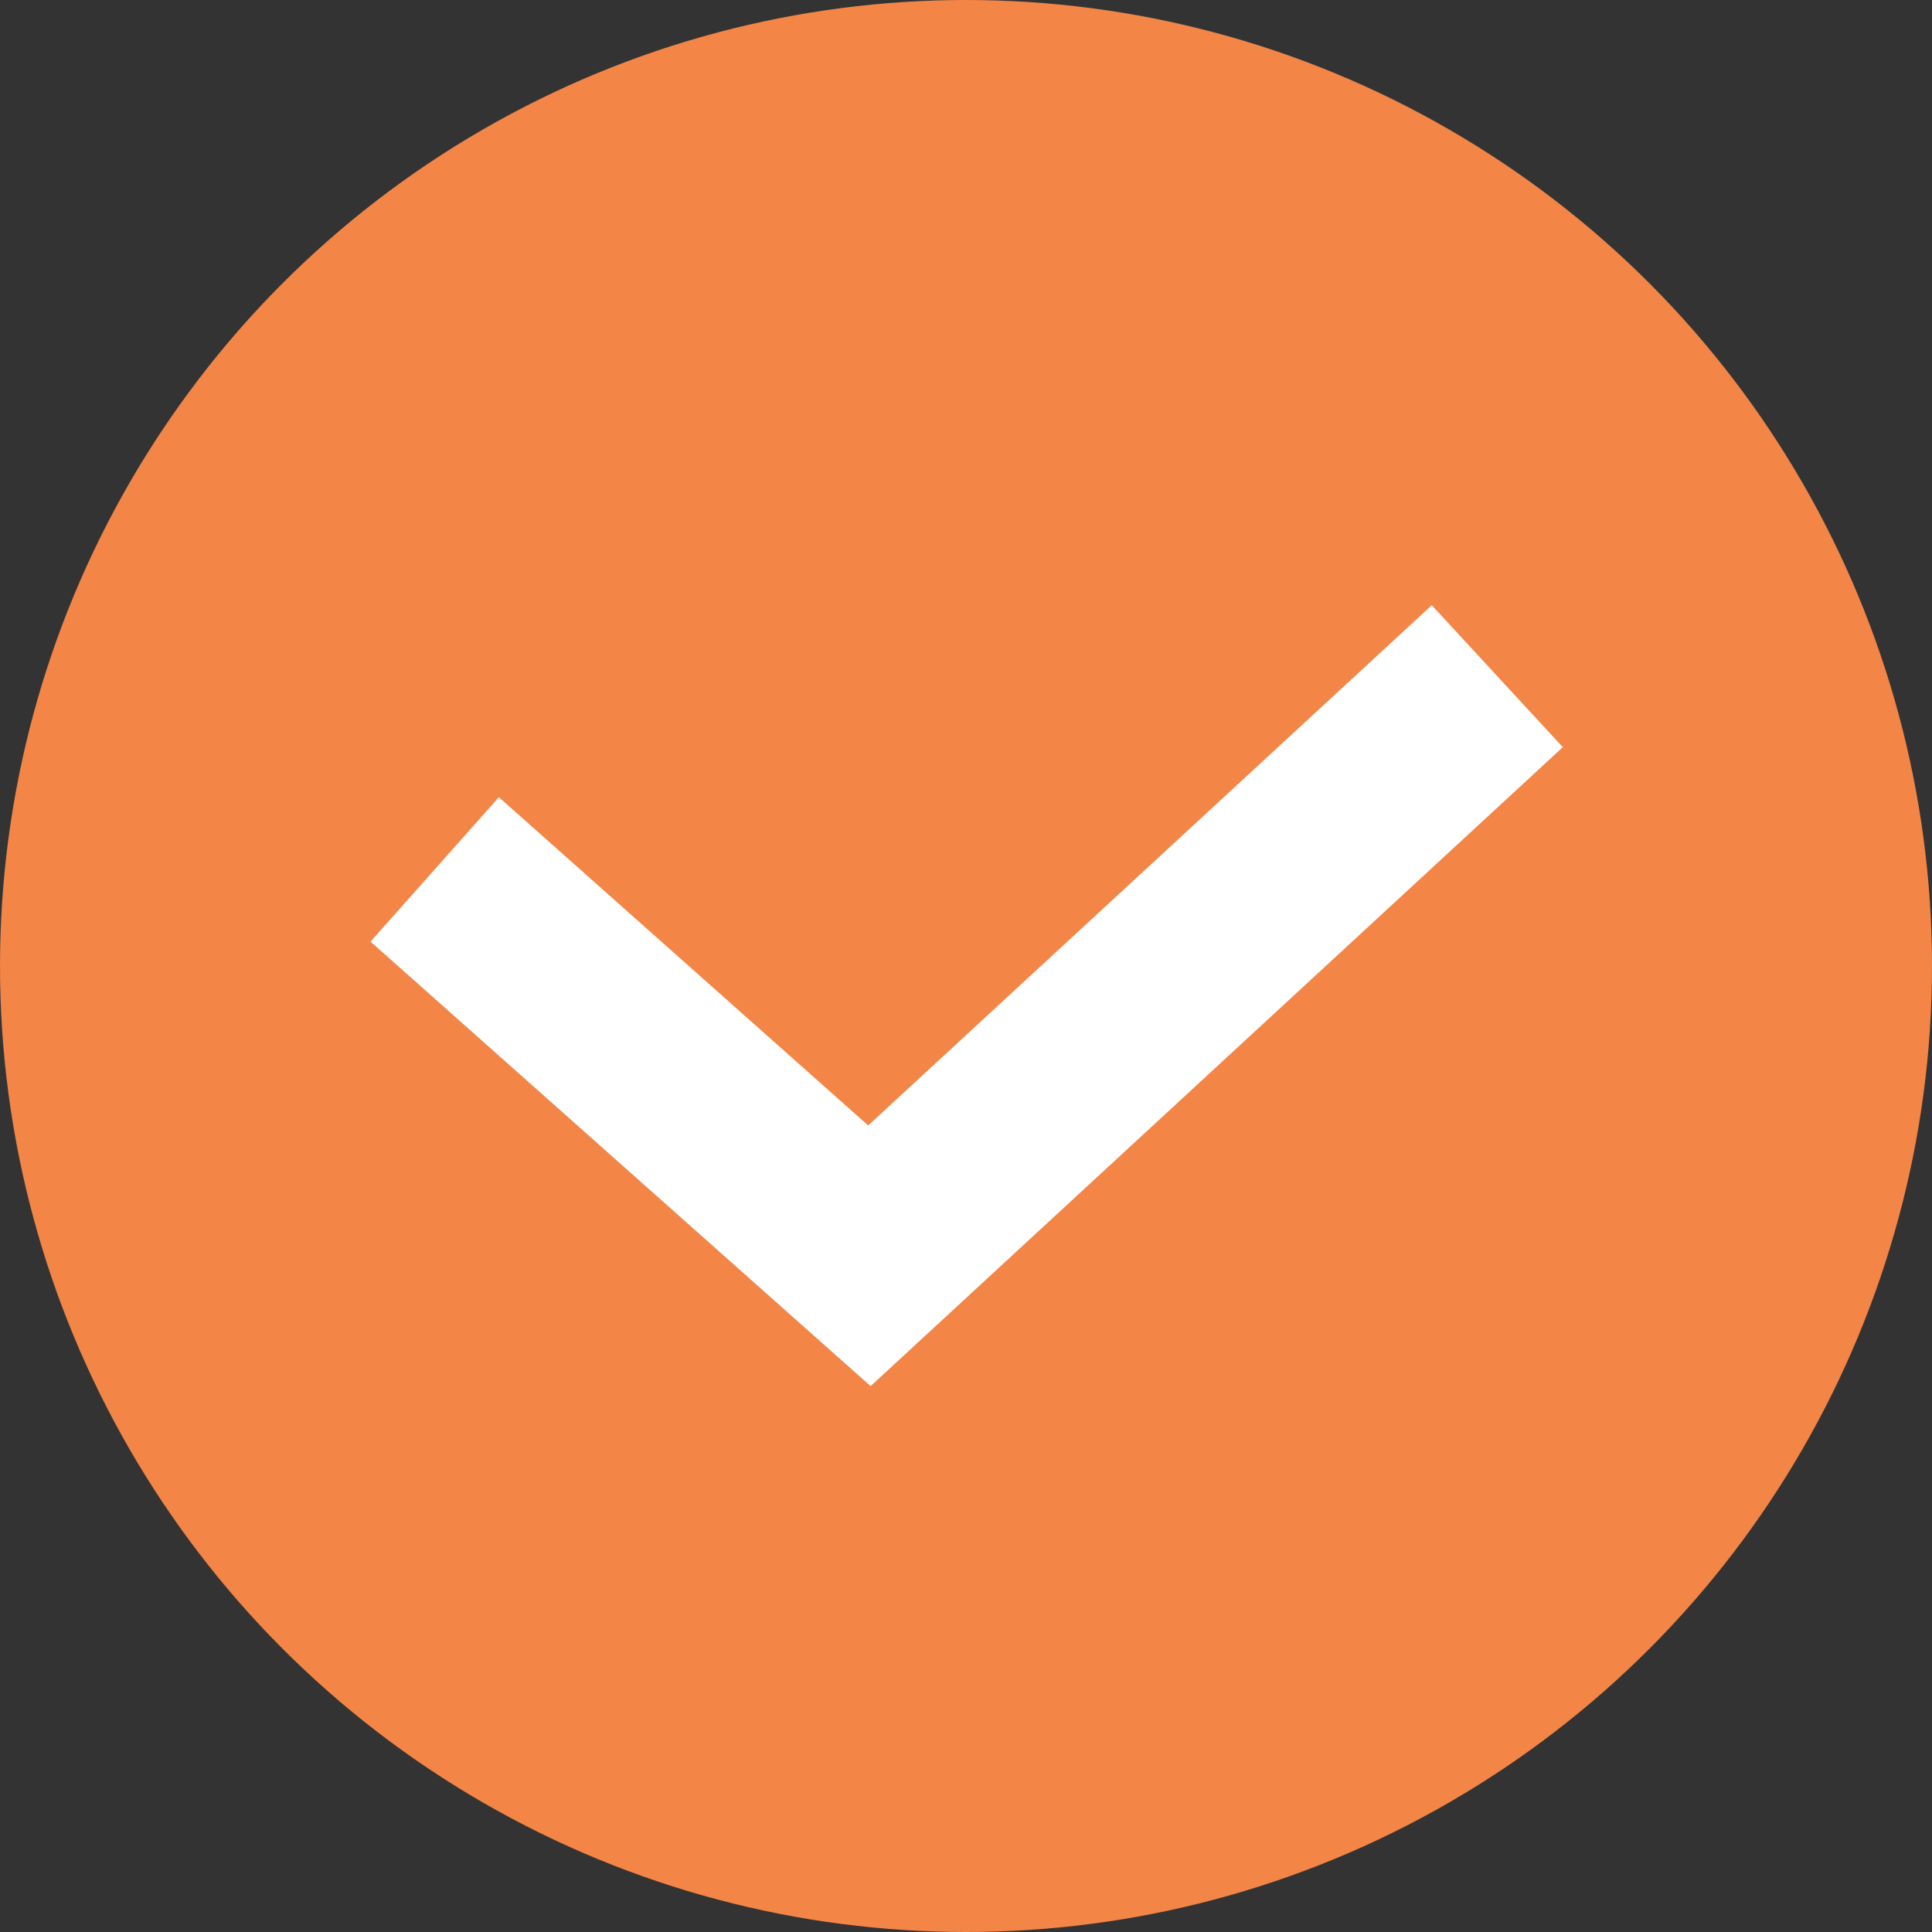 <?xml version="1.0" encoding="UTF-8"?> <svg xmlns="http://www.w3.org/2000/svg" viewBox="1990 2490 20 20" width="20" height="20"><rect x="1990" y="2490" width="20" height="20" fill="#333333" stroke="none"/><ellipse alignment-baseline="" baseline-shift="" color="rgb(51, 51, 51)" fill="#f38546" font-size-adjust="none" class="st0" cx="2000" cy="2500" r="10" id="tSvgb12ac78093" title="Ellipse 7" fill-opacity="1" stroke="none" stroke-opacity="1" rx="10" ry="10" style="transform: rotate(0deg);"></ellipse><path fill="none" stroke="rgb(255, 255, 255)" fill-opacity="1" stroke-width="2" stroke-opacity="1" alignment-baseline="" baseline-shift="" color="rgb(51, 51, 51)" font-size-adjust="none" class="st1" id="tSvg130c6505907" title="Path 7" d="M 1994.5 2499 C 1996 2500.333 1997.5 2501.667 1999 2503 C 2001.167 2501 2003.333 2499 2005.5 2497"></path><defs> </defs></svg> 